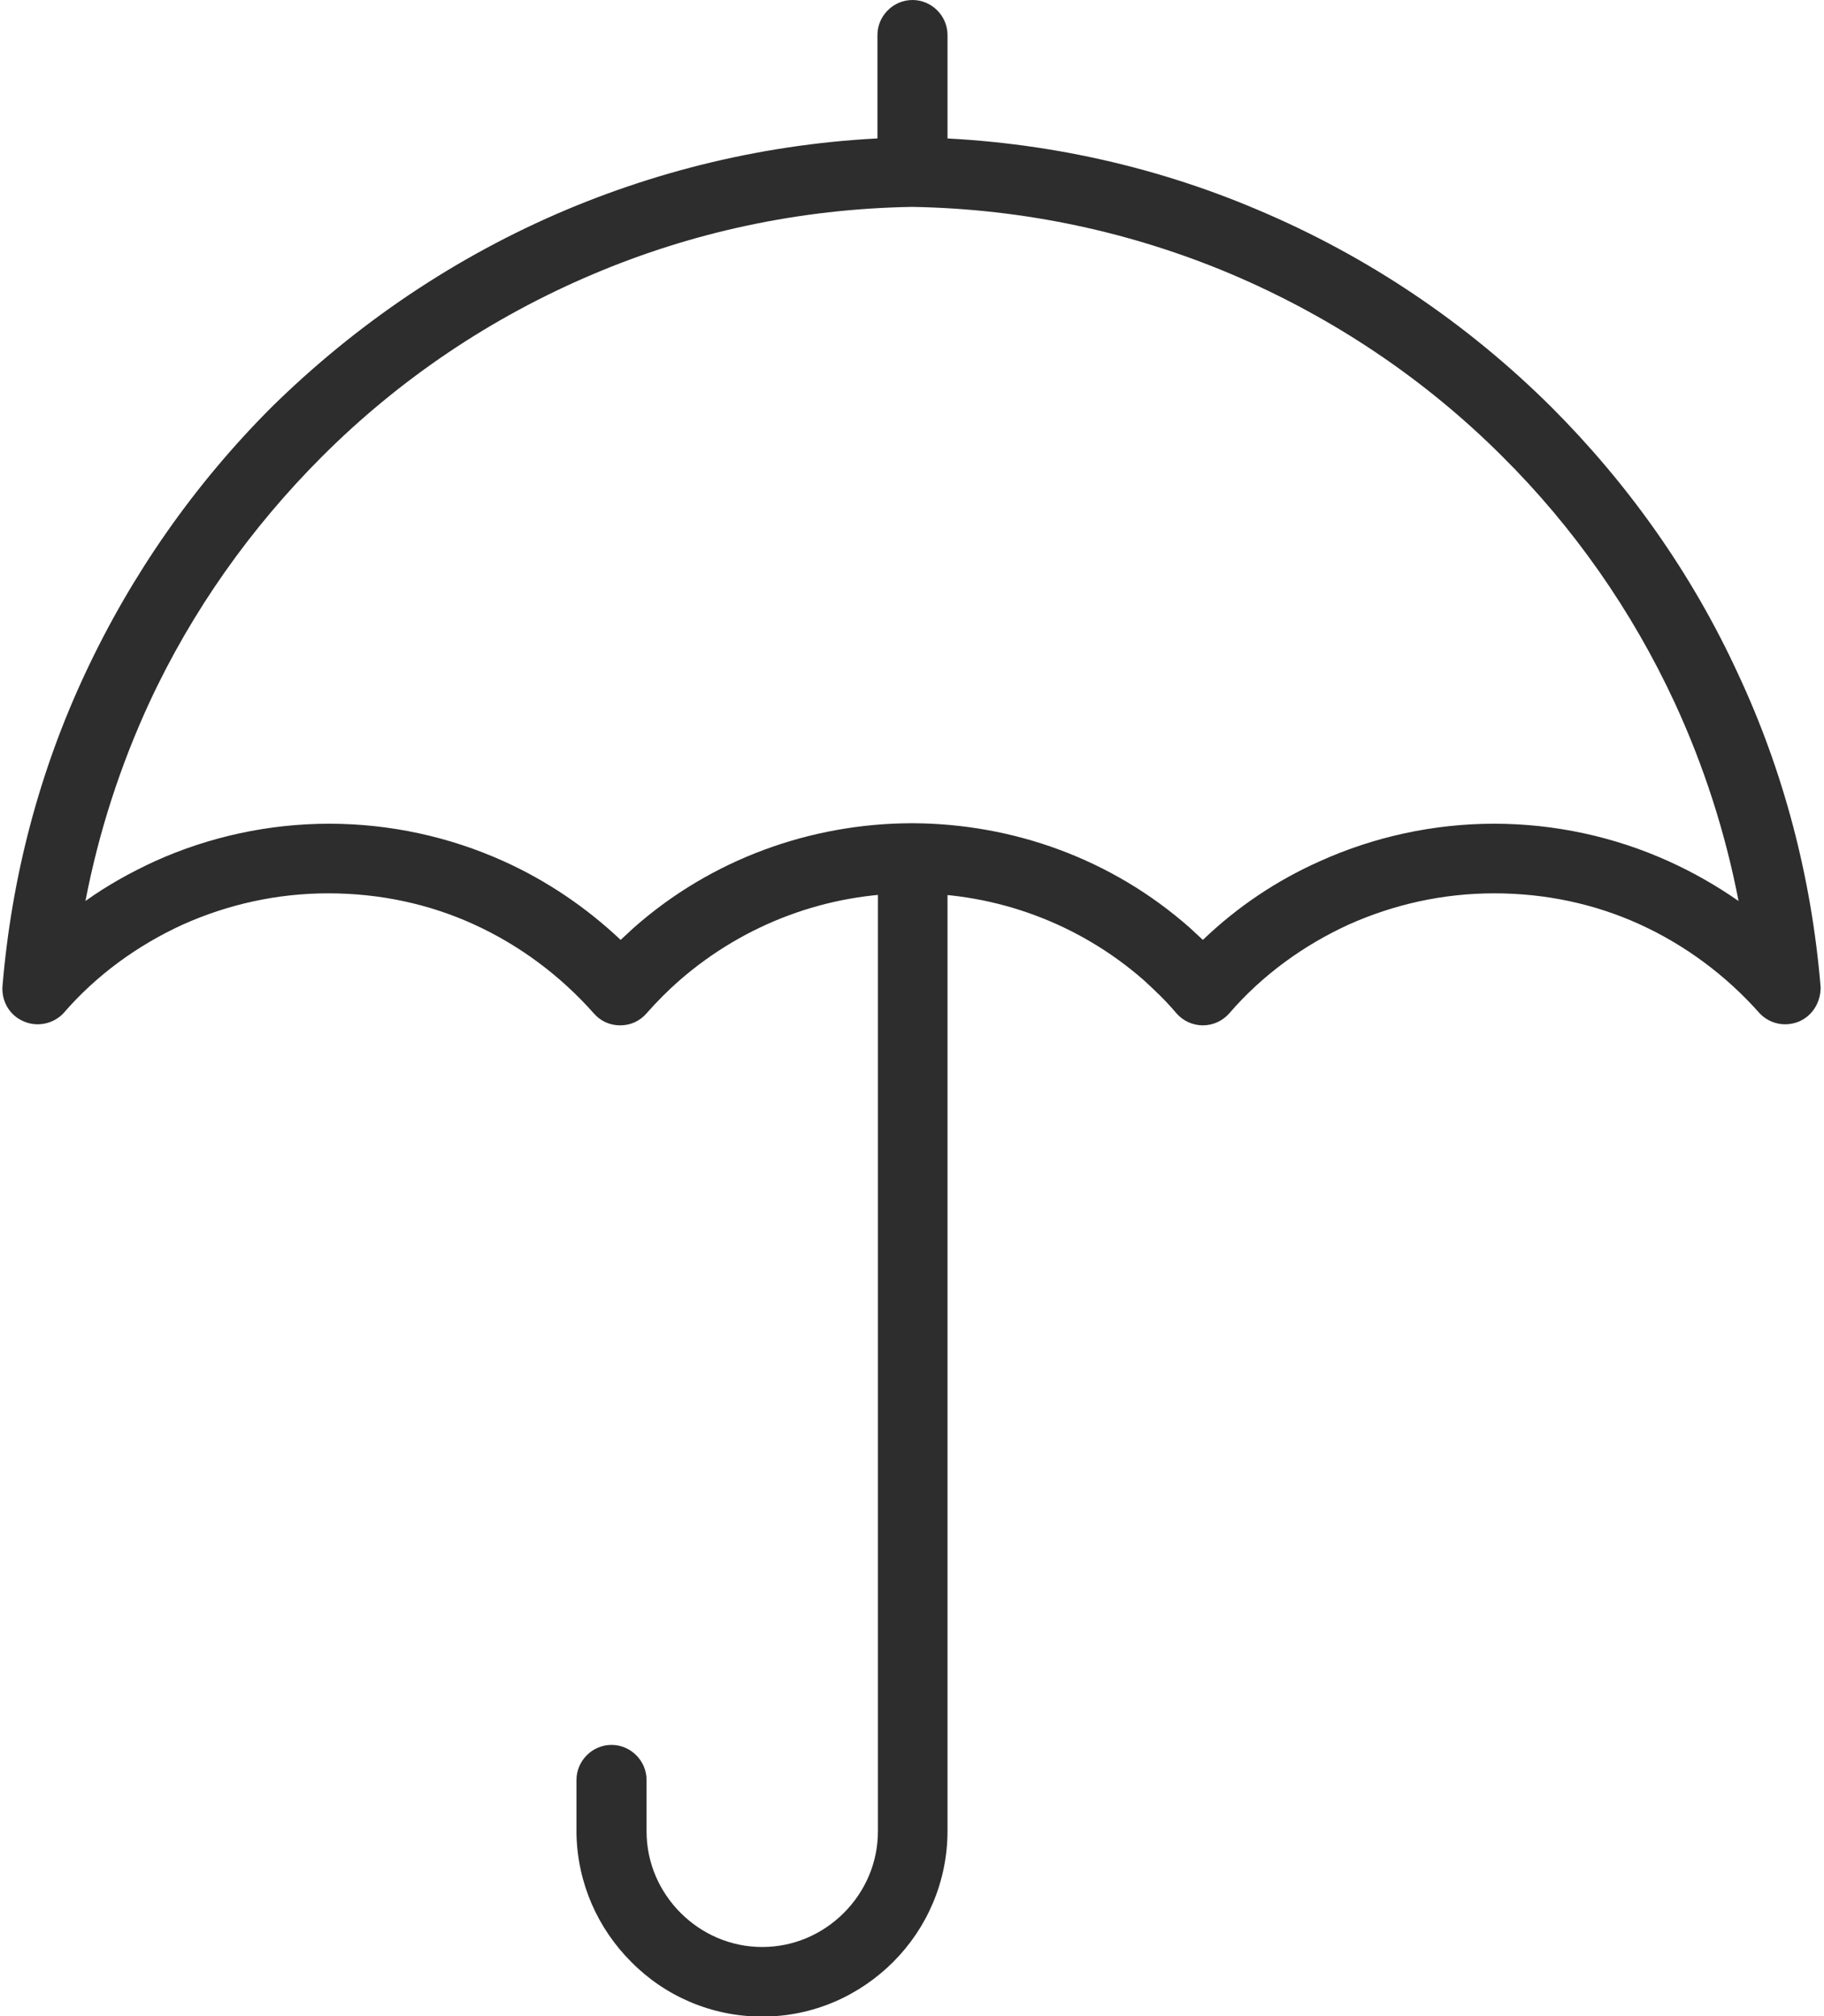 <?xml version="1.0" encoding="UTF-8"?>
<svg id="Livello_1" data-name="Livello 1" xmlns="http://www.w3.org/2000/svg" width="38" height="42" version="1.1" viewBox="0 0 38 42">
  <path d="M19.74,17.64v20.5c0,1.06-.43,2.03-1.13,2.73-.7.7-1.66,1.14-2.73,1.14h0c-1.06,0-2.03-.43-2.73-1.14-.69-.69-1.12-1.63-1.14-2.67h0v-1.12c0-.4.33-.73.73-.73h0c.4,0,.73.33.73.73v1.07c0,.66.27,1.26.71,1.7.44.44,1.04.71,1.7.71h0c.66,0,1.26-.27,1.7-.71s.71-1.04.71-1.7v-20.5h1.45Z" fill="#2d2d2d" stroke-width="0"/>
  <path d="M19.01,0h0c.4,0,.73.33.73.73v2.44c0,.4-.33.73-.73.73h0c-.4,0-.73-.33-.73-.73V.73c0-.4.33-.73.73-.73h0Z" fill="#2d2d2d" fill-rule="evenodd" stroke-width="0"/>
  <path d="M19,4.31c-2.35.04-4.59.53-6.64,1.4-2.13.9-4.04,2.19-5.65,3.8-1.48,1.48-2.71,3.21-3.6,5.13-.6,1.3-1.05,2.68-1.33,4.13.46-.33.95-.6,1.45-.83,1.13-.51,2.37-.78,3.63-.78s2.5.27,3.63.78c.89.4,1.72.96,2.44,1.64.09-.08.18-.17.27-.25,1.64-1.45,3.71-2.17,5.77-2.18h.05c2.07.01,4.13.73,5.77,2.18.09.08.18.17.27.25.72-.69,1.54-1.24,2.44-1.64,1.13-.51,2.37-.78,3.63-.78s2.5.27,3.63.78c.51.23,1,.51,1.46.83-.28-1.45-.73-2.83-1.33-4.13-.89-1.92-2.11-3.66-3.59-5.13-1.61-1.61-3.53-2.9-5.65-3.8-2.06-.87-4.3-1.36-6.65-1.4h0ZM19.02,18.61h-.04c-1.72,0-3.44.61-4.82,1.81-.24.21-.47.44-.69.69-.14.16-.33.25-.55.25s-.41-.09-.55-.25c-.7-.79-1.55-1.42-2.49-1.85s-1.97-.65-3.04-.65-2.09.23-3.03.65c-.94.43-1.8,1.05-2.49,1.85-.21.22-.54.29-.82.17-.29-.12-.46-.4-.45-.71.19-2.32.78-4.52,1.72-6.53.97-2.08,2.29-3.96,3.89-5.56,1.77-1.74,3.84-3.14,6.14-4.11,2.21-.93,4.64-1.47,7.18-1.51h.04c2.54.04,4.97.57,7.18,1.51,2.3.97,4.37,2.37,6.12,4.11,1.6,1.6,2.93,3.47,3.89,5.56.94,2.01,1.53,4.22,1.72,6.53,0,.31-.17.59-.45.71-.29.12-.61.05-.82-.17-.7-.79-1.55-1.42-2.49-1.85-.94-.43-1.97-.65-3.04-.65s-2.09.23-3.03.65c-.94.43-1.8,1.05-2.49,1.85-.14.16-.34.25-.55.25s-.41-.09-.55-.25c-.21-.25-.44-.47-.68-.69-1.37-1.2-3.09-1.81-4.81-1.81h0Z" fill="#2d2d2d" stroke-width="0"/>
</svg>